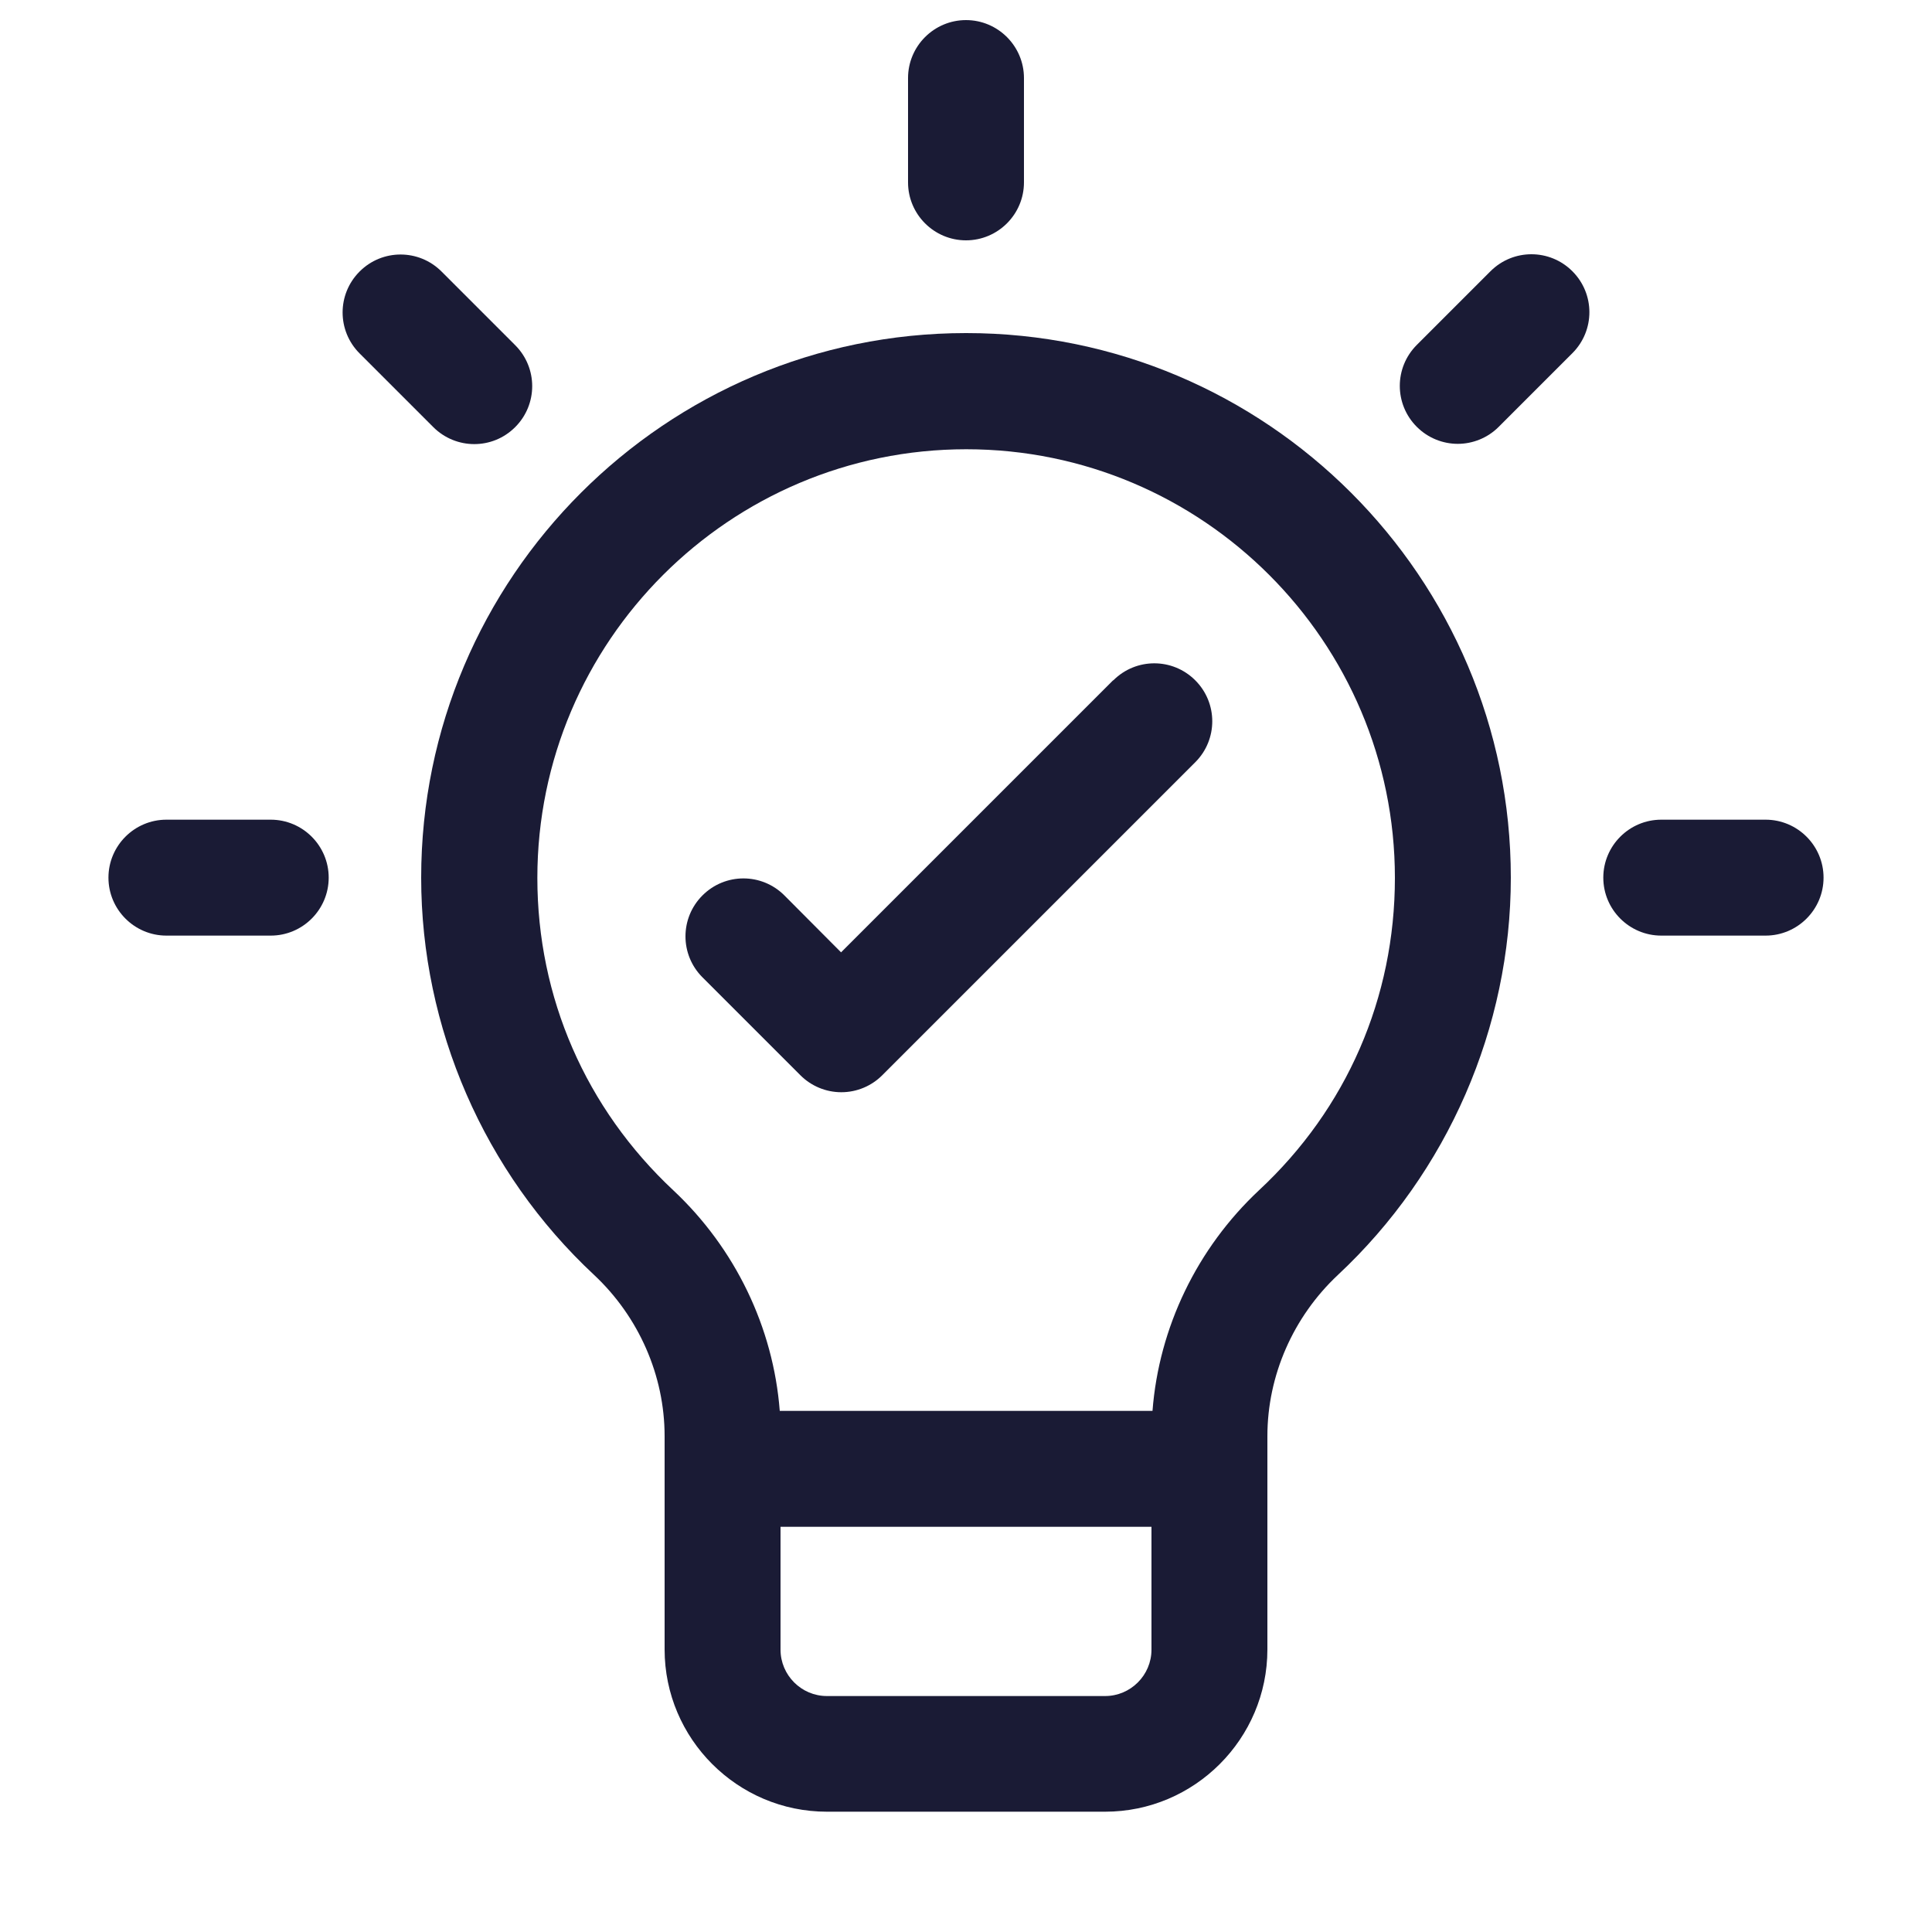 <?xml version="1.0" encoding="UTF-8"?>
<svg xmlns="http://www.w3.org/2000/svg" id="Ebene_1" data-name="Ebene 1" viewBox="0 0 75 75">
  <defs>
    <style>
      .cls-1 {
        fill: #1a1b35;
      }
    </style>
  </defs>
  <path class="cls-1" d="M37.5,12.93c-11.66,0-21.15,9.49-21.15,21.14,0,5.82,2.44,11.44,6.71,15.42,1.74,1.63,2.74,3.91,2.74,6.26v8.28c0,3.47,2.83,6.3,6.3,6.3h10.8c3.47,0,6.3-2.83,6.3-6.3v-8.28c0-2.35,1-4.63,2.74-6.26,4.26-3.98,6.71-9.6,6.71-15.42,0-11.66-9.49-21.14-21.14-21.14ZM44.7,64.04c0,.99-.81,1.8-1.8,1.8h-10.8c-.99,0-1.8-.81-1.8-1.8v-4.77h14.4v4.77ZM48.87,46.21c-2.4,2.25-3.88,5.32-4.13,8.56h-14.47c-.25-3.24-1.73-6.31-4.13-8.56-3.4-3.18-5.28-7.49-5.28-12.13,0-9.18,7.47-16.64,16.65-16.64s16.64,7.47,16.64,16.64c0,4.65-1.87,8.96-5.28,12.13Z"></path>
  <path class="cls-1" d="M37.5,9.33c1.24,0,2.25-1.01,2.25-2.25V3.03c0-1.24-1.01-2.25-2.25-2.25s-2.25,1.01-2.25,2.25v4.05c0,1.24,1.01,2.25,2.25,2.25Z"></path>
  <path class="cls-1" d="M18.41,17.24c.58,0,1.15-.22,1.59-.66.88-.88.88-2.3,0-3.18l-2.86-2.86c-.88-.88-2.3-.88-3.18,0-.88.88-.88,2.3,0,3.18l2.86,2.86c.44.44,1.02.66,1.59.66Z"></path>
  <path class="cls-1" d="M10.51,31.82h-4.05c-1.24,0-2.25,1.01-2.25,2.25s1.01,2.25,2.25,2.25h4.05c1.24,0,2.25-1.01,2.25-2.25s-1.01-2.25-2.25-2.25Z"></path>
  <path class="cls-1" d="M68.54,31.82h-4.05c-1.24,0-2.25,1.01-2.25,2.25s1.01,2.25,2.25,2.25h4.05c1.24,0,2.25-1.01,2.25-2.25s-1.01-2.25-2.25-2.25Z"></path>
  <path class="cls-1" d="M57.86,10.53l-2.86,2.86c-.88.88-.88,2.3,0,3.18.44.44,1.02.66,1.59.66s1.15-.22,1.59-.66l2.86-2.86c.88-.88.88-2.3,0-3.18-.88-.88-2.3-.88-3.18,0Z"></path>
  <path class="cls-1" d="M43.21,26.41l-10.56,10.56-2.2-2.21c-.88-.88-2.3-.88-3.18,0-.88.88-.88,2.3,0,3.18l3.8,3.8c.42.42.99.66,1.59.66s1.17-.24,1.59-.66l12.15-12.15c.88-.88.88-2.3,0-3.18-.88-.88-2.3-.88-3.18,0Z"></path>
</svg>
